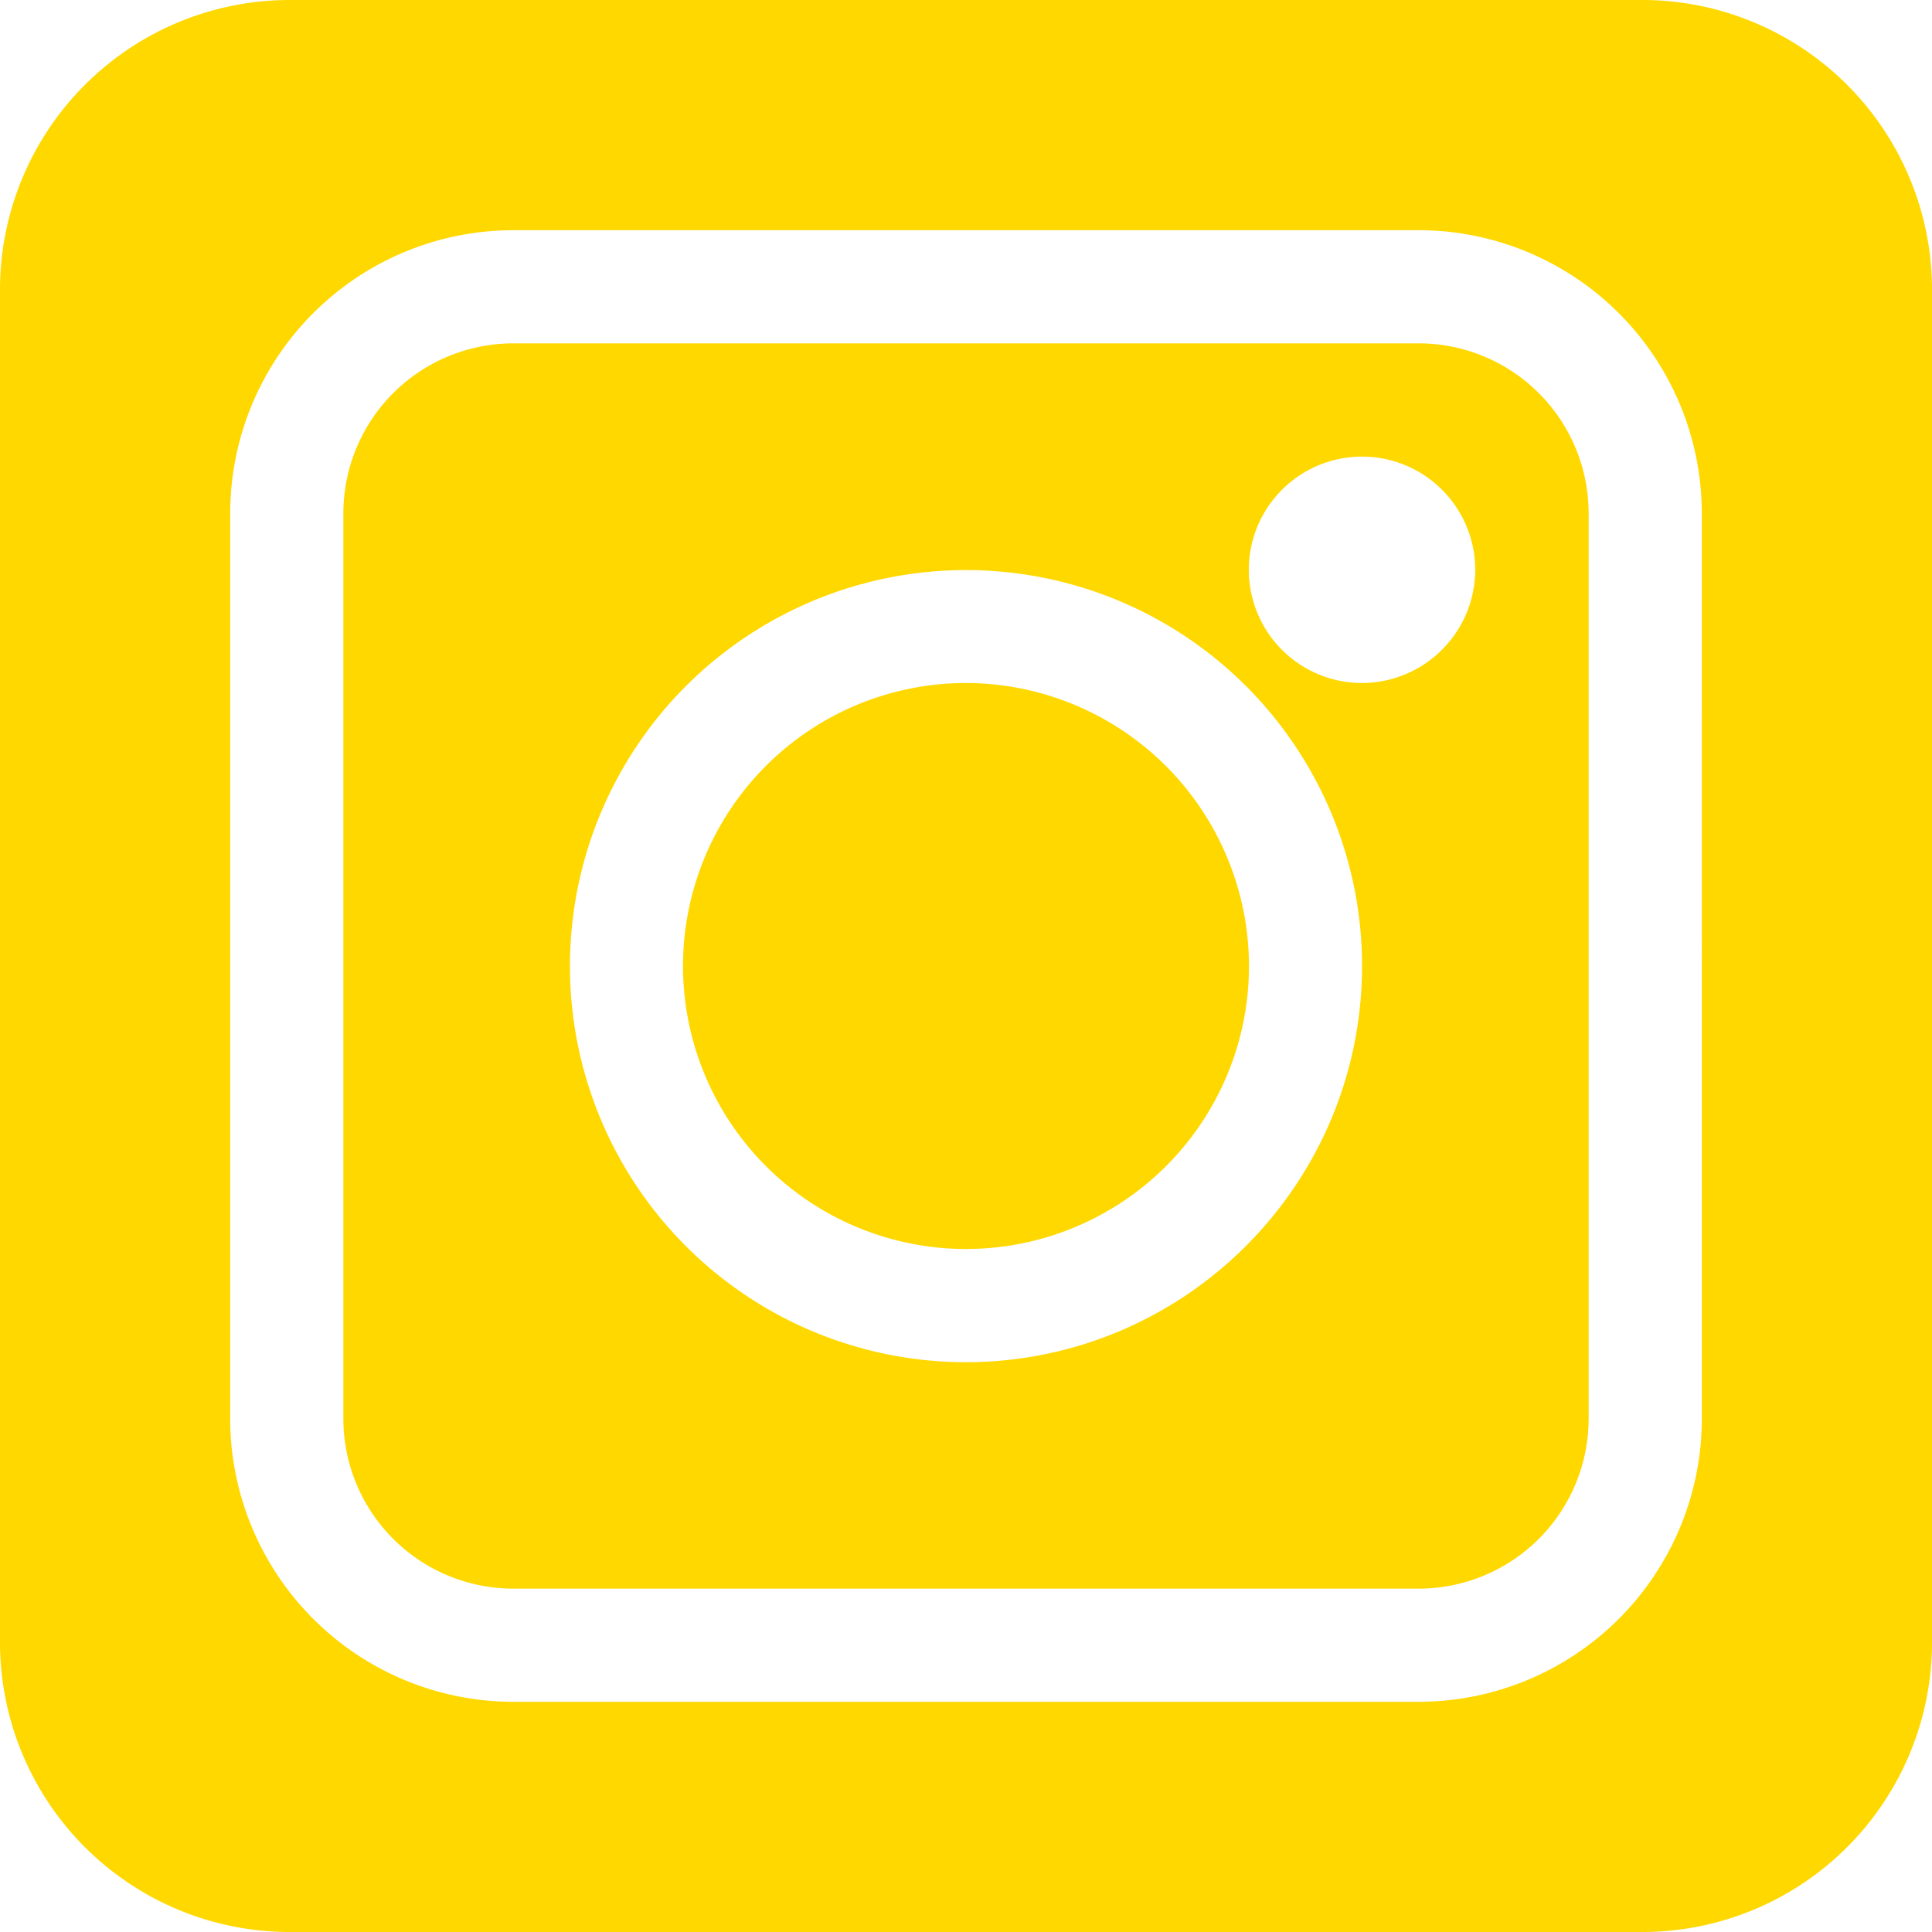 <svg xmlns="http://www.w3.org/2000/svg" width="40" height="40" fill="#ffd800" xmlns:v="https://vecta.io/nano"><path d="M29.375 7.109h-18.75a3.52 3.52 0 0 0-3.516 3.516v18.75a3.52 3.52 0 0 0 3.516 3.516h18.75a3.52 3.52 0 0 0 3.516-3.516v-18.75a3.52 3.52 0 0 0-3.516-3.516zM20 28.203a8.2 8.2 0 1 1 8.2-8.2c-.007 4.526-3.674 8.193-8.2 8.2zm8.2-14.062c-.948 0-1.803-.571-2.166-1.447s-.162-1.884.508-2.554 1.679-.871 2.554-.508 1.447 1.218 1.447 2.166a2.35 2.35 0 0 1-2.341 2.343zm-8.2 0A5.86 5.86 0 0 0 14.141 20 5.86 5.86 0 0 0 20 25.859 5.86 5.86 0 0 0 25.859 20 5.87 5.87 0 0 0 20 14.141zM34.063 0H5.938A6 6 0 0 0 0 5.938v28.125A6 6 0 0 0 5.938 40h28.125A6 6 0 0 0 40 34.063V5.938A6 6 0 0 0 34.063 0zm1.172 29.375a5.866 5.866 0 0 1-5.859 5.859H10.625a5.866 5.866 0 0 1-5.859-5.859v-18.75a5.866 5.866 0 0 1 5.859-5.859h18.75a5.866 5.866 0 0 1 5.859 5.859zm0 0"/></svg>